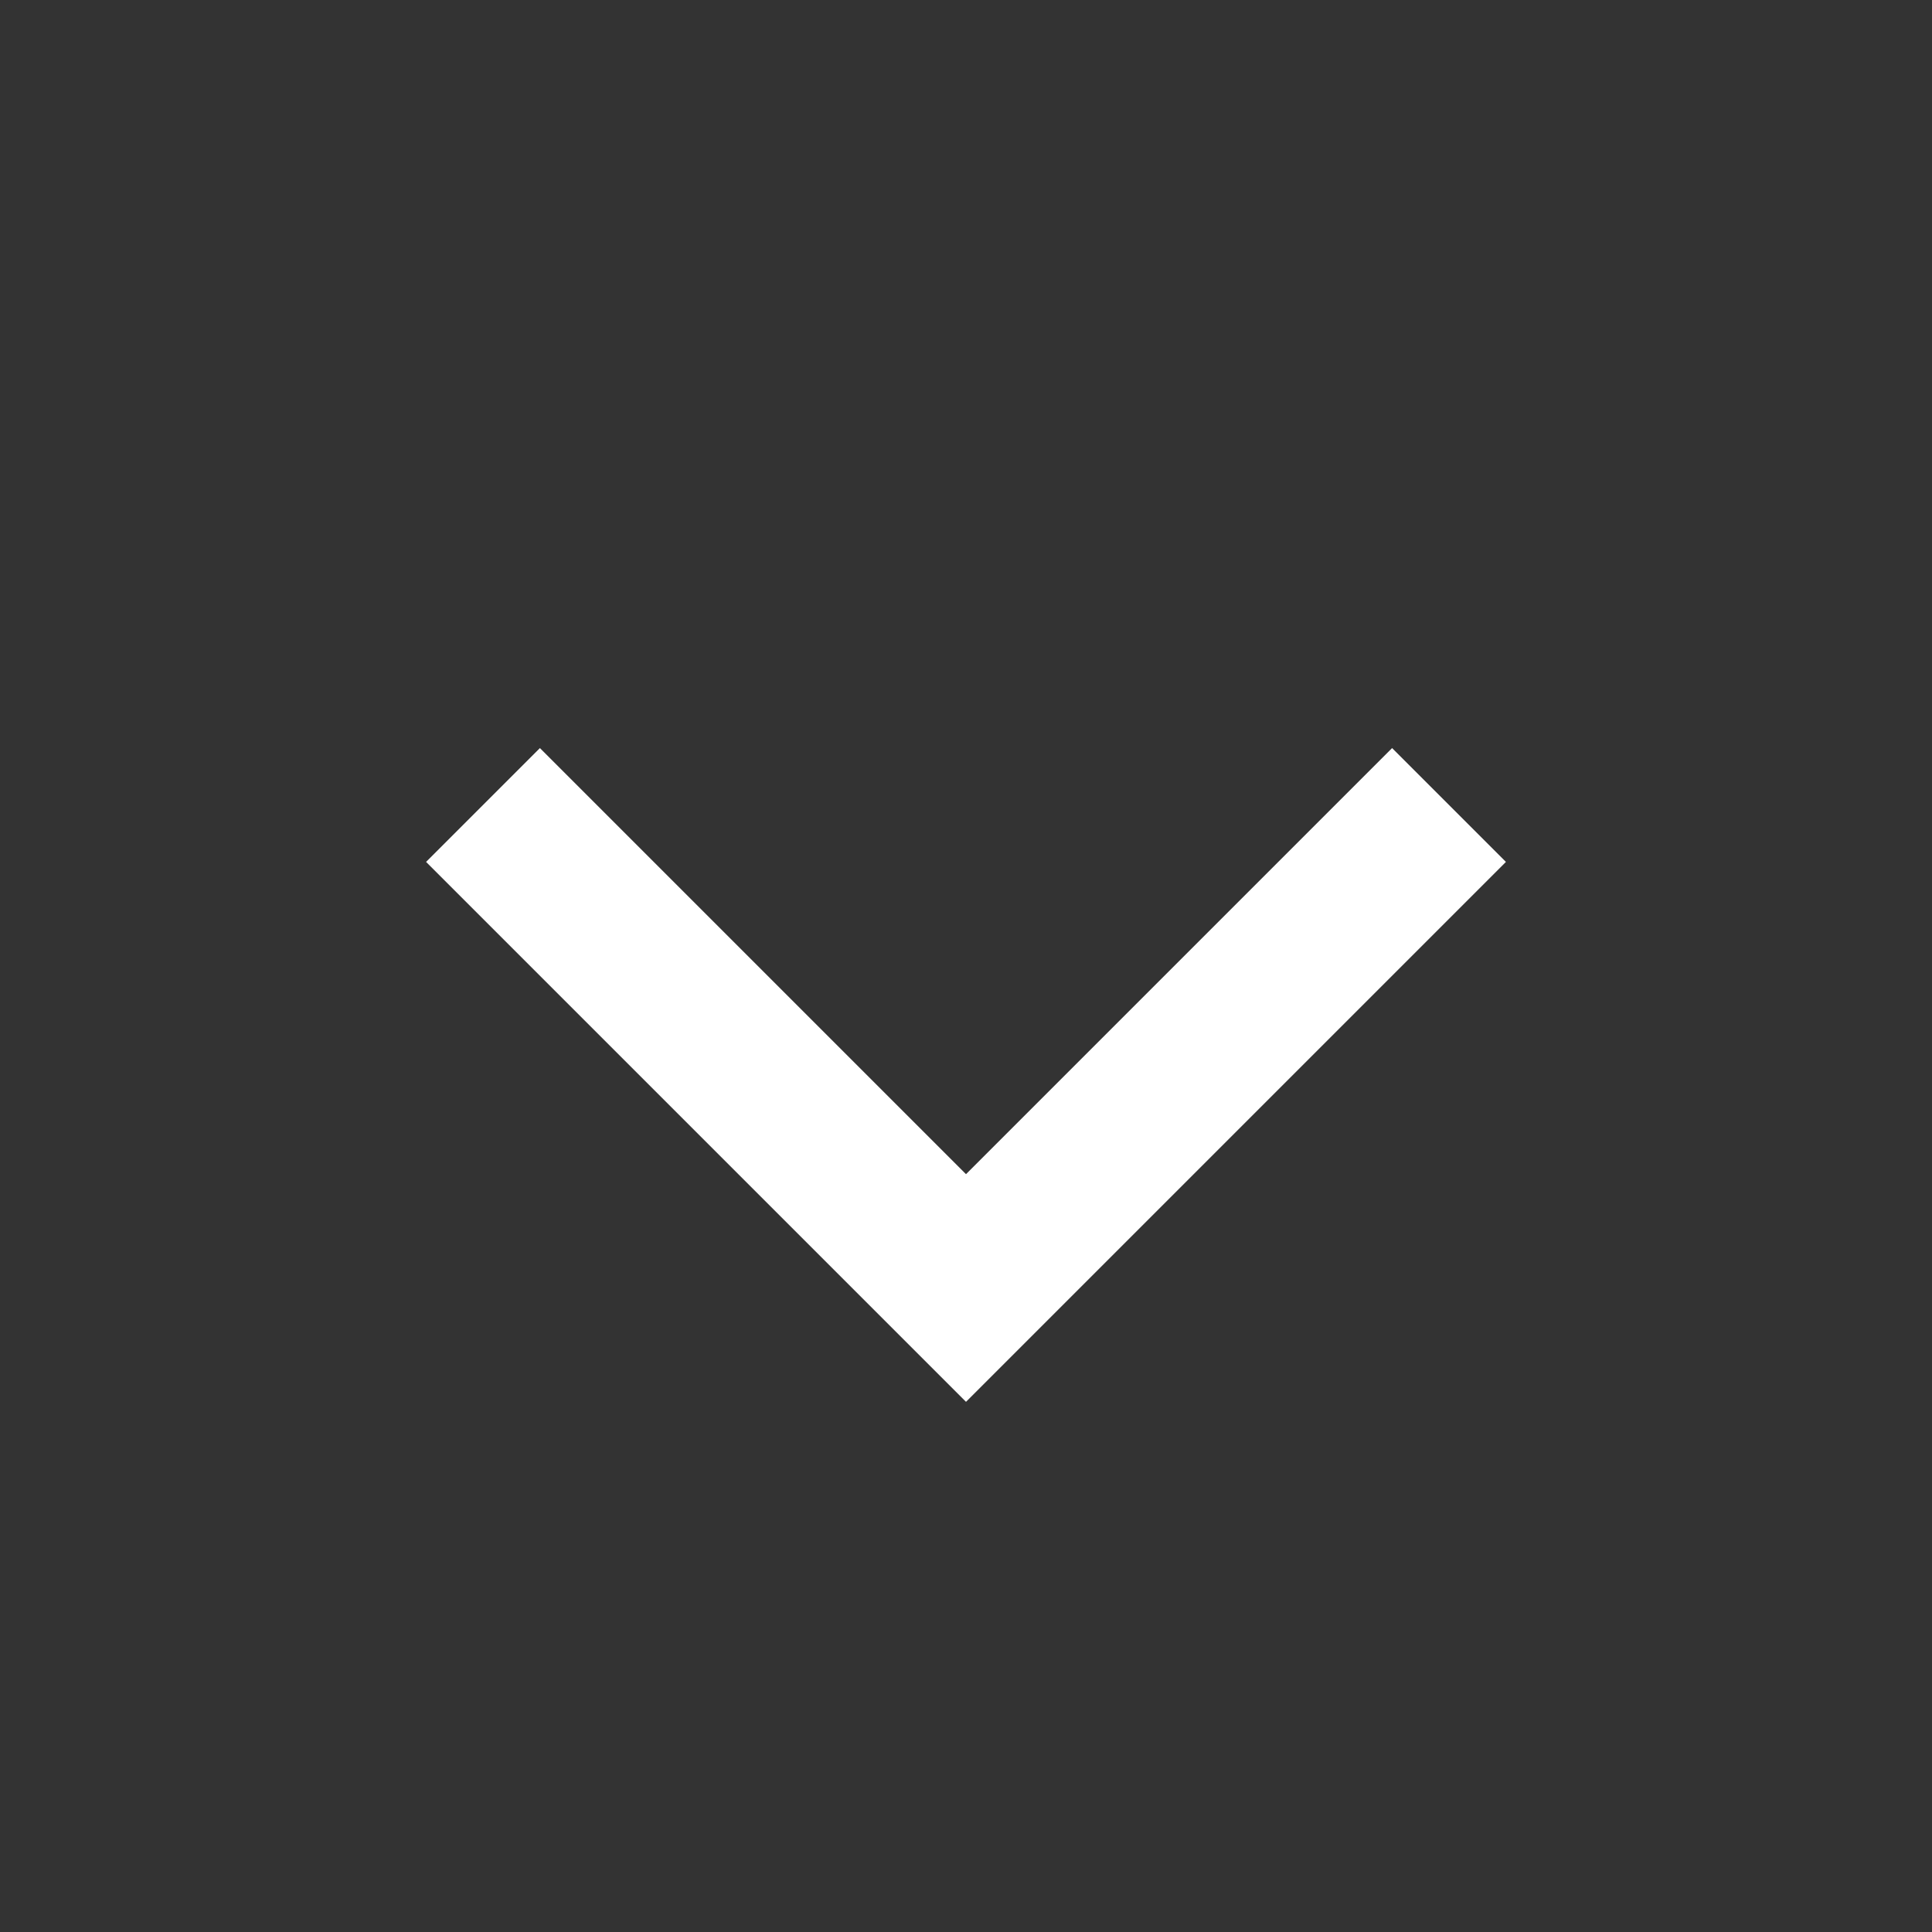 <svg width="24" height="24" viewBox="0 0 24 24" xmlns="http://www.w3.org/2000/svg">
  <rect x="0" y="0" width="24" height="24" fill="#333333" stroke="none"/>
  <path d="M12 17.414l-6.707-6.707 1.414-1.414L12 14.586l5.293-5.293 1.414 1.414L12 17.414z" fill="#ffffff"/>
</svg>